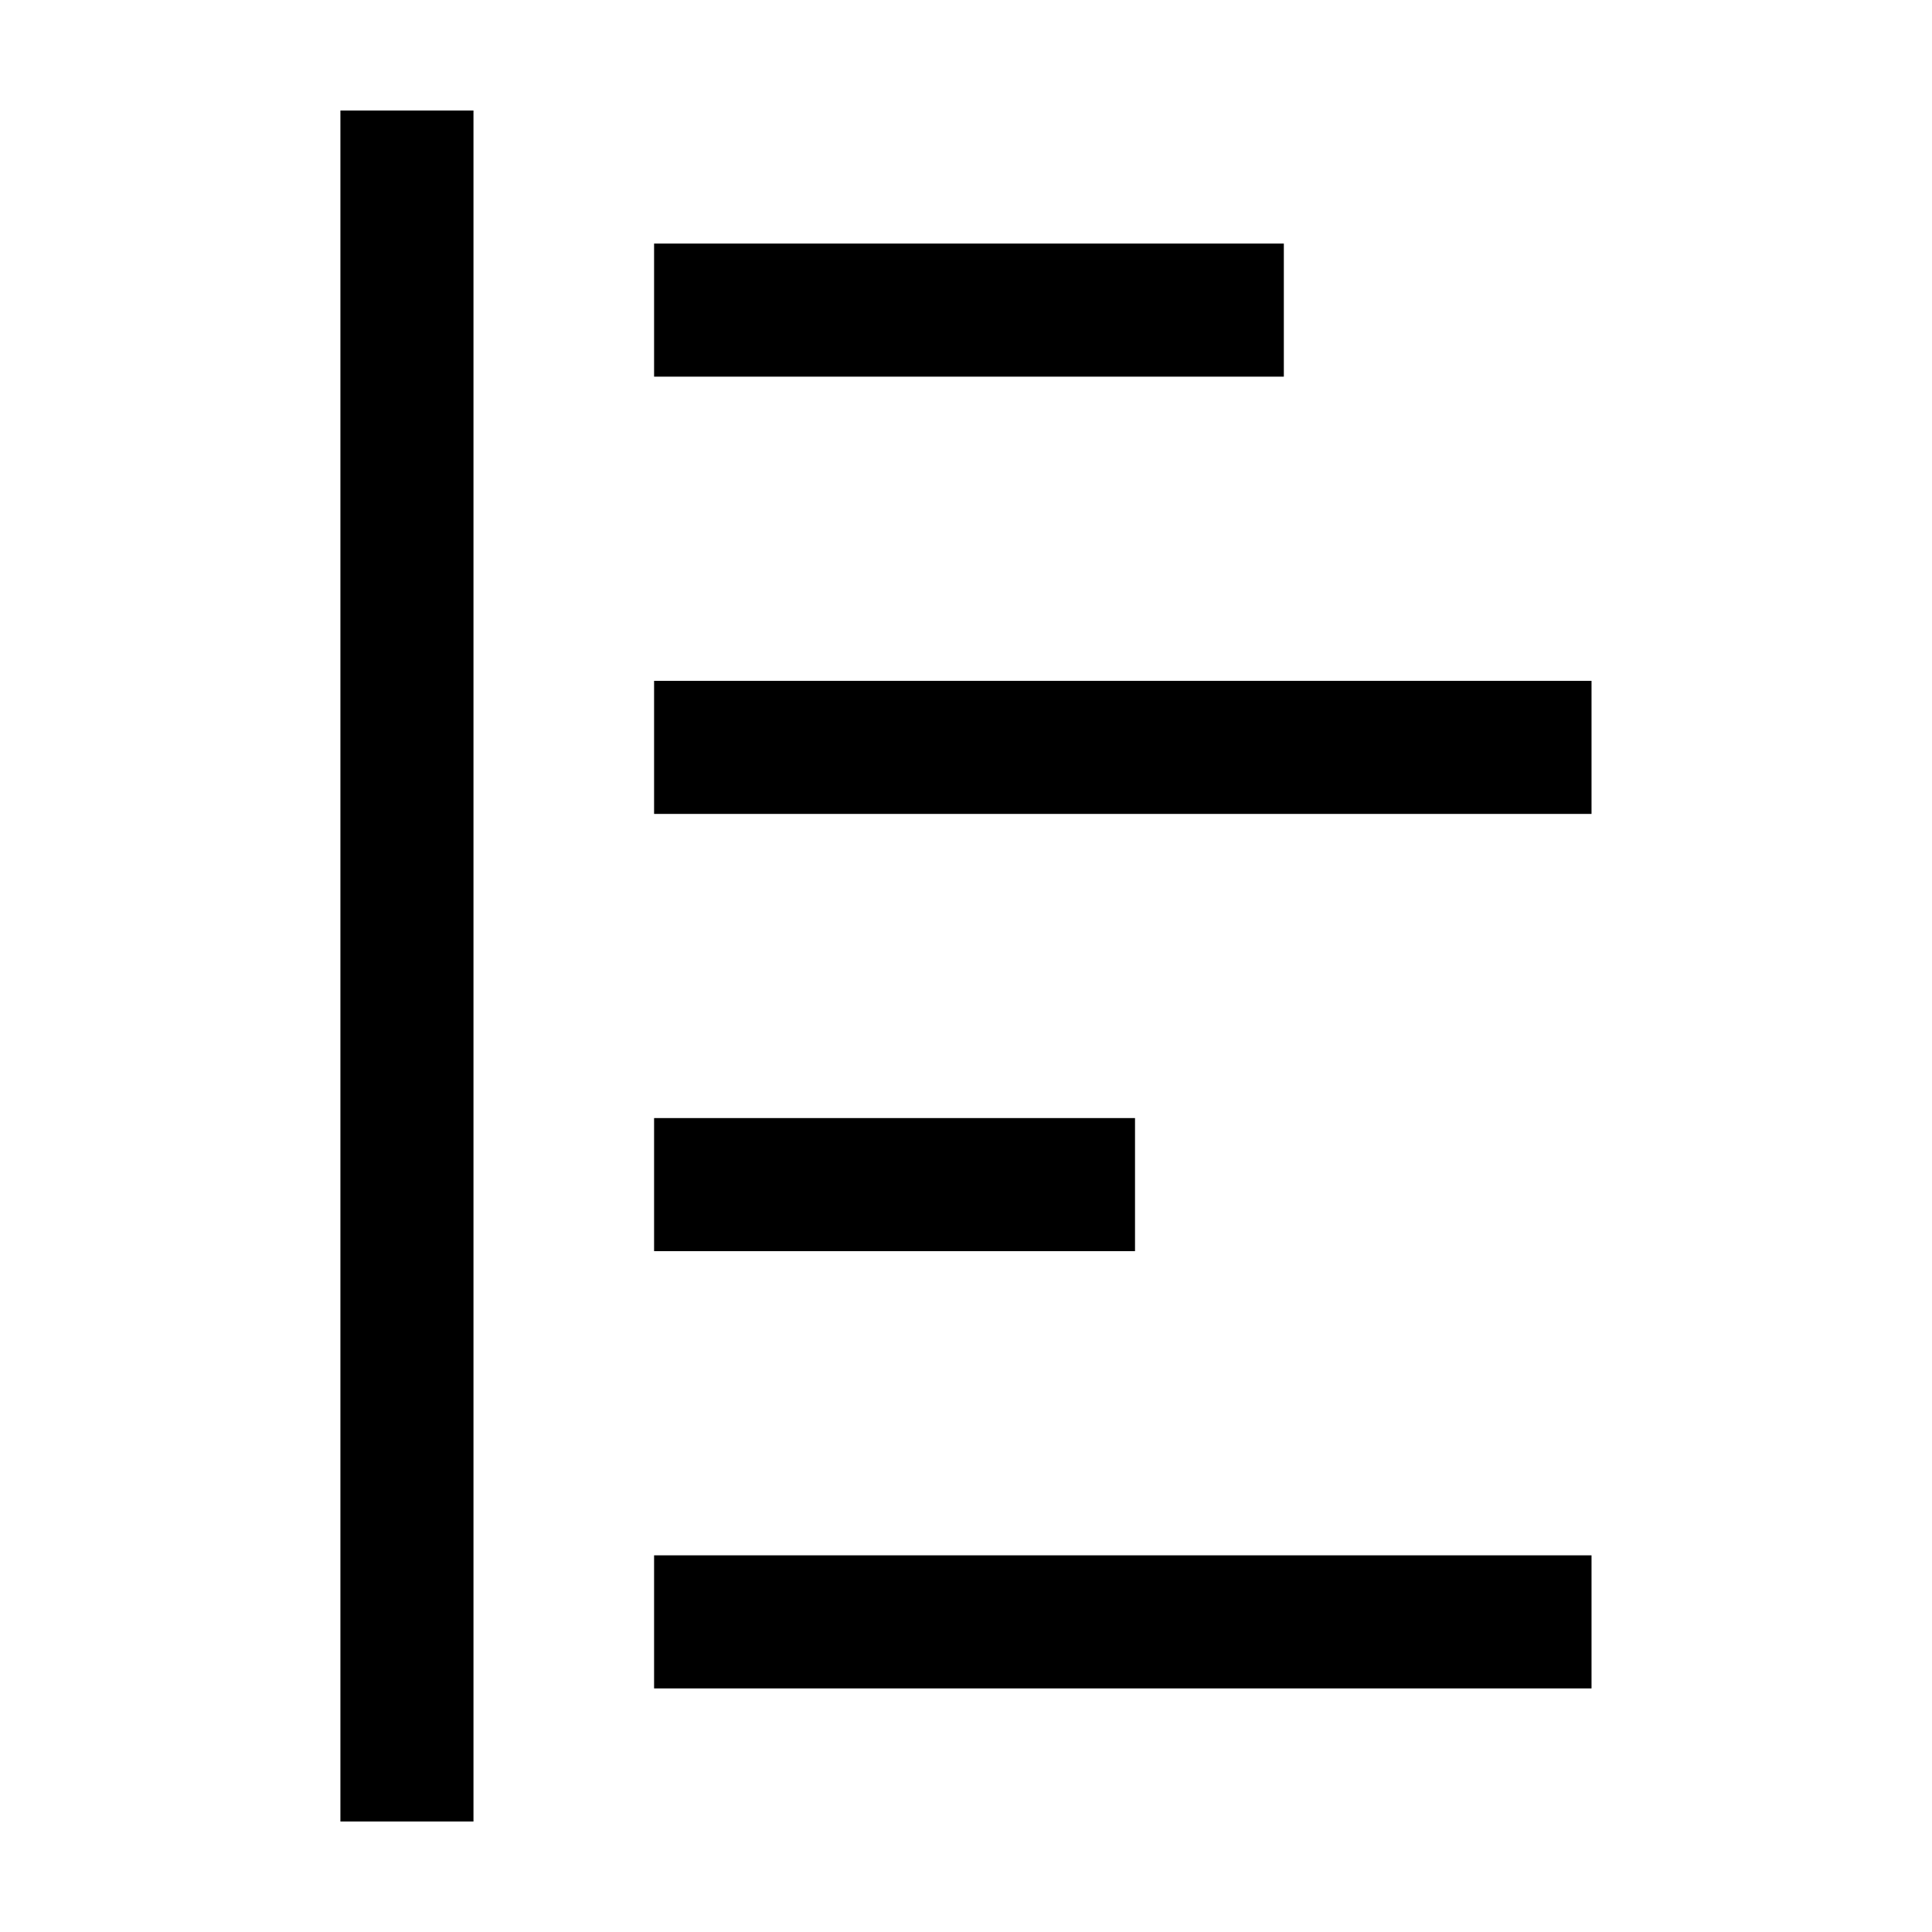 <?xml version="1.0" encoding="UTF-8"?>
<!-- Uploaded to: ICON Repo, www.svgrepo.com, Generator: ICON Repo Mixer Tools -->
<svg fill="#000000" width="800px" height="800px" version="1.1" viewBox="144 144 512 512" xmlns="http://www.w3.org/2000/svg">
 <g>
  <path d="m234.21 173.29h35.266v453.43h-35.266z"/>
  <path d="m317.34 556.18h248.43v35.266h-248.43z"/>
  <path d="m317.34 208.55h166.89v35.266h-166.89z"/>
  <path d="m317.34 440.3h127.45v35.266h-127.45z"/>
  <path d="m317.34 324.43h248.43v35.266h-248.43z"/>
 </g>
</svg>